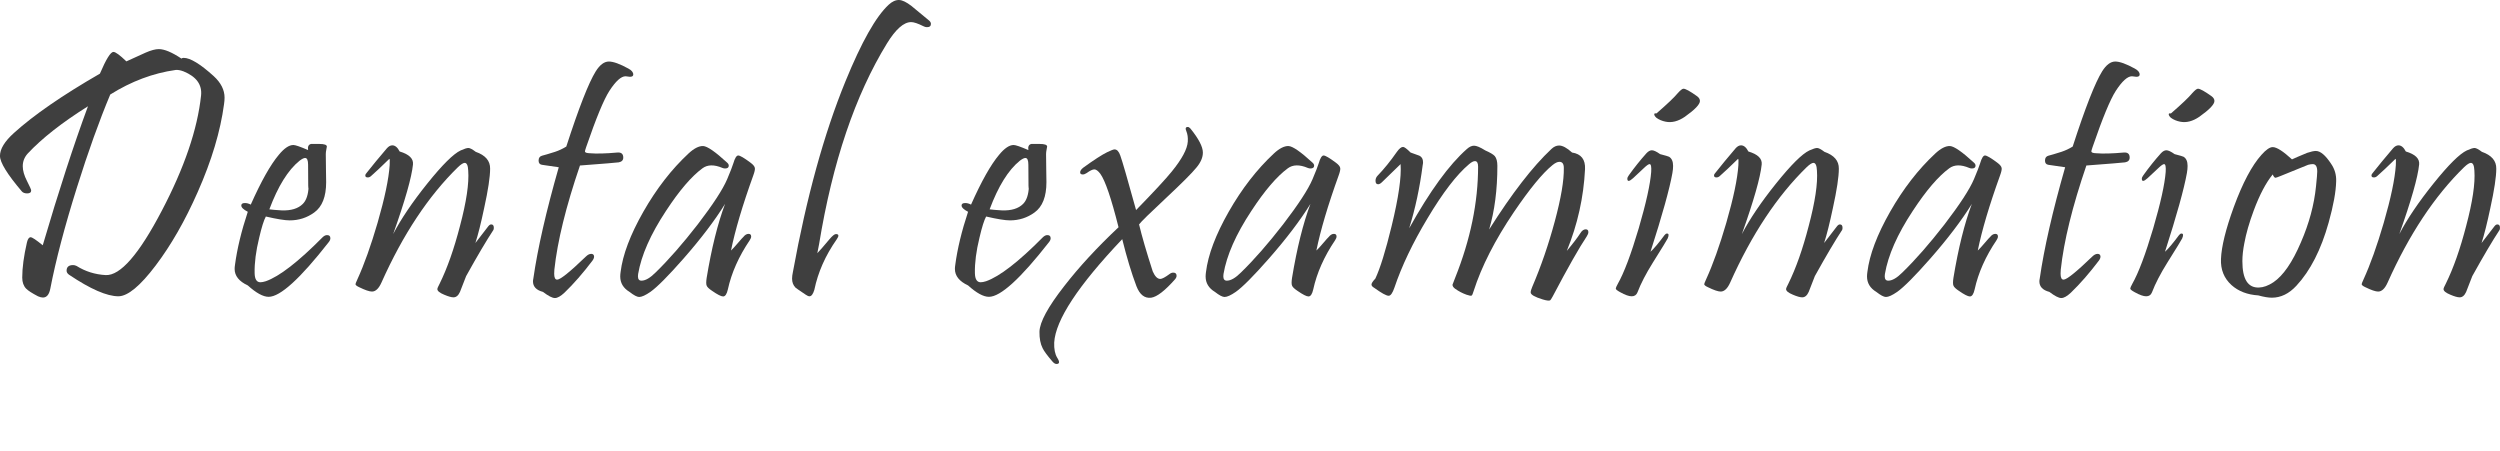<?xml version="1.0" encoding="utf-8"?>
<!-- Generator: Adobe Illustrator 16.0.0, SVG Export Plug-In . SVG Version: 6.00 Build 0)  -->
<!DOCTYPE svg PUBLIC "-//W3C//DTD SVG 1.1//EN" "http://www.w3.org/Graphics/SVG/1.1/DTD/svg11.dtd">
<svg version="1.1" id="レイヤー_1" xmlns="http://www.w3.org/2000/svg" xmlns:xlink="http://www.w3.org/1999/xlink" x="0px"
	 y="0px" width="278.512px" height="50.196px" viewBox="0 0 278.512 50.196" enable-background="new 0 0 278.512 50.196"
	 xml:space="preserve">
<g>
	<path fill="#3F3F3F" d="M24.959,11.602c-0.402,3.021-1.379,6.283-2.93,9.785c-1.406,3.19-2.969,5.922-4.688,8.193
		c-1.719,2.272-3.098,3.414-4.141,3.428c-1.289,0-3.125-0.801-5.508-2.402c-0.182-0.13-0.273-0.279-0.273-0.449
		c0-0.416,0.242-0.625,0.723-0.625c0.131,0,0.262,0.033,0.391,0.098c0.977,0.612,2.059,0.951,3.242,1.016
		c1.629,0.078,3.711-2.311,6.25-7.168c2.514-4.791,3.973-9.068,4.375-12.832c0.131-1.211-0.52-2.109-1.953-2.695
		c-0.352-0.13-0.645-0.182-0.879-0.156c-2.512,0.352-4.941,1.264-7.285,2.734c-1.223,2.917-2.461,6.367-3.711,10.352
		c-1.367,4.35-2.355,8.112-2.969,11.289c-0.129,0.65-0.402,0.977-0.82,0.977c-0.156,0-0.338-0.046-0.547-0.137
		c-0.676-0.352-1.119-0.638-1.328-0.859c-0.285-0.299-0.43-0.709-0.43-1.23c0-1.094,0.176-2.402,0.527-3.926
		c0.092-0.377,0.229-0.566,0.41-0.566c0.17,0,0.619,0.3,1.348,0.898c1.771-6.028,3.451-11.191,5.039-15.488
		c-2.902,1.823-5.143,3.581-6.719,5.273c-0.363,0.404-0.547,0.873-0.547,1.406c0,0.482,0.156,1.029,0.469,1.641
		c0.313,0.612,0.469,0.964,0.469,1.055c0,0.222-0.148,0.332-0.449,0.332c-0.26,0-0.455-0.071-0.586-0.215
		c-1.627-1.914-2.441-3.235-2.441-3.965c0-0.768,0.521-1.621,1.563-2.559c2.201-1.992,5.391-4.192,9.57-6.602
		c0.691-1.614,1.191-2.422,1.504-2.422c0.234,0,0.717,0.352,1.445,1.055c0.717-0.325,1.434-0.65,2.148-0.977
		c0.6-0.26,1.088-0.391,1.465-0.391c0.625,0,1.465,0.352,2.52,1.055c0.053-0.052,0.137-0.078,0.254-0.078
		c0.73,0,1.844,0.678,3.34,2.031c0.809,0.742,1.211,1.543,1.211,2.402C25.018,11.088,24.999,11.329,24.959,11.602z"/>
	<path fill="#3F3F3F" d="M36.608,26.993c-3.164,4.05-5.391,6.074-6.68,6.074c-0.611,0-1.387-0.424-2.324-1.27
		c-0.977-0.455-1.465-1.067-1.465-1.836c0-0.143,0.014-0.293,0.039-0.449c0.234-1.783,0.711-3.756,1.426-5.918
		c-0.48-0.247-0.723-0.481-0.723-0.703c0-0.182,0.137-0.273,0.41-0.273c0.209,0,0.424,0.059,0.645,0.176
		c1.16-2.604,2.201-4.453,3.125-5.547c0.6-0.729,1.141-1.094,1.621-1.094c0.223,0,0.77,0.189,1.641,0.566
		c-0.064-0.391,0.047-0.618,0.332-0.684c0.014,0,0.32,0,0.918,0c0.561,0,0.84,0.098,0.84,0.293c0,0.039-0.02,0.15-0.059,0.332
		c-0.039,0.183-0.059,0.352-0.059,0.508c0,0.469,0.008,1.049,0.02,1.738c0.014,0.69,0.02,1.152,0.02,1.387
		c0,1.615-0.441,2.741-1.328,3.379c-0.807,0.586-1.719,0.879-2.734,0.879c-0.533,0-1.418-0.143-2.656-0.43
		c-0.221,0.404-0.469,1.191-0.742,2.363c-0.363,1.484-0.533,2.8-0.508,3.945c0.014,0.678,0.229,1.016,0.645,1.016
		c0.156,0,0.359-0.039,0.605-0.117c1.512-0.533,3.613-2.161,6.309-4.883c0.17-0.169,0.34-0.254,0.508-0.254
		c0.248,0,0.371,0.117,0.371,0.352C36.803,26.687,36.739,26.836,36.608,26.993z M34.323,18.36c0-0.508-0.109-0.762-0.332-0.762
		c-0.143,0-0.352,0.104-0.625,0.313c-1.275,1.029-2.395,2.832-3.359,5.41c0.262,0.039,0.717,0.078,1.367,0.117
		c1.055,0.039,1.844-0.201,2.363-0.723c0.391-0.391,0.605-1.035,0.645-1.934C34.342,21.446,34.323,20.639,34.323,18.36z"/>
	<path fill="#3F3F3F" d="M54.975,25.606c-0.781,1.186-1.797,2.904-3.047,5.156c-0.234,0.586-0.461,1.172-0.684,1.758
		c-0.182,0.403-0.422,0.605-0.723,0.605c-0.234,0-0.578-0.098-1.035-0.293c-0.508-0.209-0.762-0.416-0.762-0.625
		c0-0.091,0.086-0.293,0.254-0.605c0.848-1.719,1.602-3.86,2.266-6.426c0.717-2.695,1.023-4.752,0.918-6.172
		c-0.025-0.572-0.156-0.859-0.391-0.859c-0.168,0-0.422,0.163-0.762,0.488c-3.281,3.203-6.119,7.487-8.516,12.852
		c-0.299,0.664-0.65,0.996-1.055,0.996c-0.285,0-0.762-0.162-1.426-0.488c-0.26-0.117-0.396-0.228-0.41-0.332
		c0-0.052,0.072-0.234,0.215-0.547c0.756-1.653,1.504-3.75,2.246-6.289c0.795-2.747,1.244-4.889,1.348-6.426
		c0.027-0.469,0.014-0.703-0.039-0.703c-0.012,0-0.195,0.176-0.547,0.527s-0.84,0.808-1.465,1.367
		c-0.117,0.117-0.246,0.176-0.391,0.176c-0.182,0-0.273-0.071-0.273-0.215c0-0.104,0.066-0.221,0.195-0.352
		c0.561-0.716,1.297-1.607,2.207-2.676c0.195-0.221,0.398-0.332,0.605-0.332c0.313,0,0.586,0.229,0.82,0.684
		c1.055,0.313,1.551,0.795,1.484,1.445c-0.143,1.433-0.879,4.018-2.207,7.754c0.873-1.68,2.143-3.558,3.809-5.635
		c1.668-2.076,2.904-3.304,3.711-3.682c0.404-0.182,0.691-0.273,0.859-0.273c0.17,0,0.443,0.144,0.82,0.43
		c1.082,0.378,1.615,1.003,1.602,1.875c0,0.912-0.221,2.377-0.664,4.395c-0.352,1.667-0.676,2.963-0.977,3.887
		c0.379-0.481,0.859-1.106,1.445-1.875C54.514,25.066,54.618,25,54.721,25c0.195,0,0.293,0.124,0.293,0.371
		C55.014,25.45,55.002,25.528,54.975,25.606z"/>
	<path fill="#3F3F3F" d="M70.002,7.637c0.365,0.195,0.547,0.417,0.547,0.664c0,0.17-0.123,0.254-0.371,0.254
		c-0.051,0-0.133-0.01-0.244-0.029c-0.109-0.02-0.191-0.029-0.244-0.029c-0.494,0-1.094,0.541-1.797,1.621
		c-0.625,0.964-1.49,3.061-2.598,6.289c-0.104,0.287-0.143,0.456-0.117,0.508c0.039,0.092,0.209,0.144,0.508,0.156
		c0.77,0.065,1.797,0.039,3.086-0.078c0.443-0.039,0.664,0.15,0.664,0.566c0,0.287-0.168,0.463-0.508,0.527
		c-0.273,0.039-1.711,0.156-4.316,0.352c-1.563,4.57-2.512,8.438-2.852,11.602c-0.012,0.17-0.02,0.319-0.02,0.449
		c0,0.443,0.111,0.664,0.332,0.664c0.352,0,1.414-0.853,3.184-2.559c0.209-0.208,0.41-0.313,0.605-0.313
		c0.17,0,0.273,0.072,0.313,0.215c0.039,0.156-0.02,0.339-0.176,0.547c-1.055,1.394-2.09,2.578-3.105,3.555
		c-0.43,0.403-0.787,0.605-1.074,0.605c-0.285,0-0.729-0.229-1.328-0.684c-0.742-0.195-1.113-0.586-1.113-1.172
		c0-0.091,0.014-0.195,0.039-0.313c0.482-3.359,1.426-7.493,2.832-12.402c-0.689-0.091-1.314-0.182-1.875-0.273
		c-0.246-0.039-0.371-0.195-0.371-0.469c0-0.299,0.131-0.481,0.391-0.547c0.262-0.064,0.742-0.208,1.445-0.43
		c0.43-0.143,0.848-0.338,1.25-0.586c1.395-4.31,2.488-7.103,3.281-8.379c0.457-0.729,0.945-1.094,1.465-1.094
		C68.331,6.856,69.053,7.117,70.002,7.637z"/>
	<path fill="#3F3F3F" d="M83.917,19.551c-1.197,3.32-2.023,6.107-2.48,8.359c0.195-0.182,0.453-0.462,0.771-0.84
		c0.32-0.377,0.518-0.599,0.596-0.664c0.184-0.234,0.379-0.352,0.586-0.352c0.195,0,0.293,0.098,0.293,0.293
		c0,0.117-0.051,0.254-0.156,0.41c-1.223,1.811-2.037,3.64-2.441,5.488c-0.117,0.521-0.293,0.781-0.527,0.781
		c-0.221,0-0.631-0.209-1.23-0.625c-0.352-0.234-0.553-0.43-0.605-0.586c-0.064-0.143-0.064-0.43,0-0.859
		c0.547-3.307,1.23-6.055,2.051-8.242c-1.133,1.836-2.676,3.867-4.629,6.094c-1.705,1.94-2.936,3.178-3.691,3.711
		c-0.547,0.377-0.963,0.566-1.25,0.566c-0.234,0-0.592-0.189-1.074-0.566c-0.689-0.416-1.035-0.989-1.035-1.719
		c0-0.143,0.014-0.306,0.039-0.488c0.234-1.927,1.082-4.17,2.539-6.729c1.459-2.559,3.133-4.717,5.02-6.475
		c0.613-0.572,1.16-0.853,1.641-0.84c0.469,0.026,1.361,0.645,2.676,1.855c0.117,0.104,0.176,0.215,0.176,0.332
		c0,0.209-0.137,0.313-0.41,0.313c-0.104,0-0.201-0.02-0.293-0.059c-0.924-0.391-1.666-0.377-2.227,0.039
		c-1.223,0.898-2.578,2.48-4.063,4.746c-1.719,2.604-2.754,4.948-3.105,7.031c-0.012,0.092-0.02,0.176-0.02,0.254
		c0,0.326,0.131,0.488,0.391,0.488c0.443,0,0.971-0.306,1.582-0.918c1.459-1.419,3.021-3.203,4.688-5.352
		c1.707-2.227,2.801-3.906,3.281-5.039c0.352-0.833,0.58-1.419,0.684-1.758c0.17-0.586,0.352-0.879,0.547-0.879
		s0.652,0.268,1.367,0.801c0.301,0.222,0.463,0.424,0.488,0.605C84.12,18.887,84.061,19.161,83.917,19.551z"/>
	<path fill="#3F3F3F" d="M103.456,2.247c0.17,0.131,0.254,0.268,0.254,0.41c0,0.248-0.148,0.371-0.449,0.371
		c-0.129,0-0.266-0.039-0.41-0.117c-0.598-0.299-1.047-0.449-1.348-0.449c-0.82,0-1.719,0.795-2.695,2.383
		c-3.541,5.769-6.061,13.223-7.559,22.363c-0.039,0.248-0.104,0.58-0.195,0.996c0.301-0.313,0.742-0.82,1.328-1.523
		c0.34-0.403,0.586-0.605,0.742-0.605c0.34,0,0.365,0.202,0.078,0.605c-1.25,1.784-2.076,3.652-2.48,5.605
		c-0.143,0.481-0.324,0.723-0.547,0.723c-0.104,0-0.24-0.059-0.41-0.176c-0.664-0.442-1.041-0.703-1.133-0.781
		c-0.26-0.26-0.391-0.599-0.391-1.016c0-0.208,0.033-0.462,0.098-0.762c1.512-8.294,3.457-15.357,5.84-21.191
		c1.797-4.4,3.406-7.252,4.824-8.555c0.391-0.364,0.781-0.54,1.172-0.527c0.352,0.014,0.809,0.234,1.367,0.664
		C102.18,1.186,102.819,1.713,103.456,2.247z"/>
	<path fill="#3F3F3F" d="M116.85,26.993c-3.164,4.05-5.391,6.074-6.68,6.074c-0.611,0-1.387-0.424-2.324-1.27
		c-0.977-0.455-1.465-1.067-1.465-1.836c0-0.143,0.014-0.293,0.039-0.449c0.234-1.783,0.711-3.756,1.426-5.918
		c-0.48-0.247-0.723-0.481-0.723-0.703c0-0.182,0.137-0.273,0.41-0.273c0.209,0,0.424,0.059,0.645,0.176
		c1.16-2.604,2.201-4.453,3.125-5.547c0.6-0.729,1.141-1.094,1.621-1.094c0.223,0,0.77,0.189,1.641,0.566
		c-0.064-0.391,0.047-0.618,0.332-0.684c0.014,0,0.32,0,0.918,0c0.561,0,0.84,0.098,0.84,0.293c0,0.039-0.02,0.15-0.059,0.332
		c-0.039,0.183-0.059,0.352-0.059,0.508c0,0.469,0.008,1.049,0.02,1.738c0.014,0.69,0.02,1.152,0.02,1.387
		c0,1.615-0.441,2.741-1.328,3.379c-0.807,0.586-1.719,0.879-2.734,0.879c-0.533,0-1.418-0.143-2.656-0.43
		c-0.221,0.404-0.469,1.191-0.742,2.363c-0.363,1.484-0.533,2.8-0.508,3.945c0.014,0.678,0.229,1.016,0.645,1.016
		c0.156,0,0.359-0.039,0.605-0.117c1.512-0.533,3.613-2.161,6.309-4.883c0.17-0.169,0.34-0.254,0.508-0.254
		c0.248,0,0.371,0.117,0.371,0.352C117.045,26.687,116.981,26.836,116.85,26.993z M114.565,18.36c0-0.508-0.109-0.762-0.332-0.762
		c-0.143,0-0.352,0.104-0.625,0.313c-1.275,1.029-2.395,2.832-3.359,5.41c0.262,0.039,0.717,0.078,1.367,0.117
		c1.055,0.039,1.844-0.201,2.363-0.723c0.391-0.391,0.605-1.035,0.645-1.934C114.584,21.446,114.565,20.639,114.565,18.36z"/>
	<path fill="#3F3F3F" d="M133.284,18.672c-0.494,0.612-1.641,1.758-3.438,3.438c-1.73,1.615-2.715,2.578-2.949,2.891
		c0.326,1.354,0.834,3.1,1.523,5.234c0.248,0.561,0.527,0.84,0.84,0.84c0.195,0,0.541-0.182,1.035-0.547
		c0.131-0.104,0.268-0.156,0.41-0.156c0.248,0,0.371,0.117,0.371,0.352c0,0.117-0.045,0.234-0.137,0.352
		c-1.145,1.303-2.043,1.998-2.695,2.09c-0.729,0.091-1.275-0.339-1.641-1.289c-0.547-1.445-1.074-3.189-1.582-5.234
		c-4.908,5.17-7.434,9.01-7.578,11.523c-0.025,0.716,0.086,1.275,0.332,1.68c0.301,0.469,0.273,0.703-0.078,0.703
		c-0.143,0-0.293-0.092-0.449-0.273c-0.572-0.664-0.938-1.159-1.094-1.484c-0.246-0.482-0.363-1.094-0.352-1.836
		c0.027-1.068,0.945-2.761,2.754-5.078c1.654-2.135,3.672-4.322,6.055-6.563c-0.807-3.216-1.484-5.201-2.031-5.957
		c-0.246-0.325-0.469-0.488-0.664-0.488s-0.48,0.137-0.859,0.41c-0.156,0.104-0.299,0.156-0.43,0.156
		c-0.195,0-0.293-0.078-0.293-0.234c0-0.169,0.117-0.345,0.352-0.527c1.186-0.859,2.07-1.432,2.656-1.719
		c0.43-0.208,0.703-0.313,0.82-0.313c0.273,0,0.488,0.229,0.645,0.684c0.223,0.612,0.809,2.637,1.758,6.074
		c1.967-2.018,3.289-3.443,3.965-4.277c1.146-1.406,1.746-2.525,1.797-3.359c0.027-0.442-0.025-0.82-0.156-1.133
		c-0.143-0.325-0.09-0.488,0.156-0.488c0.092,0,0.189,0.059,0.293,0.176c0.926,1.146,1.387,2.038,1.387,2.676
		C134.006,17.54,133.766,18.1,133.284,18.672z"/>
	<path fill="#3F3F3F" d="M149.131,19.551c-1.197,3.32-2.023,6.107-2.48,8.359c0.195-0.182,0.453-0.462,0.771-0.84
		c0.32-0.377,0.518-0.599,0.596-0.664c0.184-0.234,0.379-0.352,0.586-0.352c0.195,0,0.293,0.098,0.293,0.293
		c0,0.117-0.051,0.254-0.156,0.41c-1.223,1.811-2.037,3.64-2.441,5.488c-0.117,0.521-0.293,0.781-0.527,0.781
		c-0.221,0-0.631-0.209-1.23-0.625c-0.352-0.234-0.553-0.43-0.605-0.586c-0.064-0.143-0.064-0.43,0-0.859
		c0.547-3.307,1.23-6.055,2.051-8.242c-1.133,1.836-2.676,3.867-4.629,6.094c-1.705,1.94-2.935,3.178-3.691,3.711
		c-0.547,0.377-0.963,0.566-1.25,0.566c-0.234,0-0.592-0.189-1.074-0.566c-0.689-0.416-1.035-0.989-1.035-1.719
		c0-0.143,0.014-0.306,0.039-0.488c0.234-1.927,1.082-4.17,2.539-6.729c1.459-2.559,3.133-4.717,5.019-6.475
		c0.613-0.572,1.16-0.853,1.641-0.84c0.469,0.026,1.361,0.645,2.676,1.855c0.117,0.104,0.176,0.215,0.176,0.332
		c0,0.209-0.137,0.313-0.41,0.313c-0.104,0-0.201-0.02-0.293-0.059c-0.924-0.391-1.666-0.377-2.227,0.039
		c-1.223,0.898-2.578,2.48-4.062,4.746c-1.719,2.604-2.754,4.948-3.105,7.031c-0.012,0.092-0.02,0.176-0.02,0.254
		c0,0.326,0.131,0.488,0.391,0.488c0.443,0,0.971-0.306,1.582-0.918c1.459-1.419,3.021-3.203,4.687-5.352
		c1.707-2.227,2.801-3.906,3.281-5.039c0.352-0.833,0.58-1.419,0.684-1.758c0.17-0.586,0.352-0.879,0.547-0.879
		s0.652,0.268,1.367,0.801c0.301,0.222,0.463,0.424,0.488,0.605C149.334,18.887,149.275,19.161,149.131,19.551z"/>
	<path fill="#3F3F3F" d="M176.775,26.329c-0.846,1.264-2.109,3.49-3.789,6.68c-0.156,0.286-0.254,0.436-0.293,0.449
		c-0.117,0.064-0.391,0.032-0.82-0.098c-0.898-0.273-1.348-0.534-1.348-0.781c0-0.143,0.059-0.352,0.176-0.625
		c0.977-2.278,1.814-4.71,2.51-7.295c0.697-2.584,1.033-4.566,1.006-5.947c0-0.455-0.162-0.684-0.488-0.684
		c-0.221,0-0.48,0.124-0.781,0.371c-1.105,0.898-2.539,2.644-4.297,5.234c-2.109,3.125-3.6,6.049-4.473,8.77
		c-0.09,0.313-0.168,0.488-0.234,0.527c-0.078,0.039-0.266,0.006-0.566-0.098c-0.441-0.156-0.865-0.377-1.27-0.664
		c-0.195-0.143-0.293-0.293-0.293-0.449c0-0.025,0.098-0.279,0.293-0.762c1.707-4.271,2.559-8.404,2.559-12.402
		c0-0.403-0.117-0.605-0.352-0.605c-0.168,0-0.383,0.111-0.645,0.332c-1.393,1.172-2.941,3.19-4.648,6.055
		c-1.641,2.734-2.863,5.3-3.672,7.695c-0.207,0.611-0.422,0.918-0.645,0.918c-0.26,0-0.793-0.293-1.602-0.879
		c-0.207-0.117-0.313-0.24-0.313-0.371c0-0.143,0.145-0.364,0.43-0.664c0.535-1.133,1.141-3.086,1.816-5.859
		c0.77-3.164,1.102-5.462,0.996-6.895c-0.195,0.195-0.527,0.518-0.996,0.967s-0.82,0.791-1.055,1.025
		c-0.168,0.17-0.318,0.254-0.449,0.254c-0.195,0-0.293-0.13-0.293-0.391c0-0.208,0.072-0.391,0.215-0.547
		c0.73-0.755,1.453-1.646,2.168-2.676c0.262-0.364,0.488-0.547,0.684-0.547c0.145,0,0.424,0.209,0.84,0.625
		c0.326,0.117,0.652,0.234,0.977,0.352c0.273,0.131,0.41,0.371,0.41,0.723c0,0.104-0.012,0.215-0.039,0.332
		c-0.324,2.514-0.826,4.857-1.504,7.031c2.305-4.141,4.447-7.083,6.426-8.828c0.273-0.247,0.541-0.371,0.801-0.371
		c0.273,0,0.691,0.176,1.25,0.527c0.535,0.234,0.887,0.443,1.055,0.625c0.195,0.234,0.293,0.6,0.293,1.094
		c0,2.656-0.305,5.02-0.918,7.09c2.539-4.023,4.852-7.012,6.934-8.965c0.273-0.26,0.561-0.391,0.859-0.391
		c0.391,0,0.873,0.261,1.445,0.781c1.016,0.156,1.498,0.775,1.445,1.855c-0.156,3.139-0.832,6.172-2.031,9.102
		c0.652-0.768,1.16-1.432,1.523-1.992c0.17-0.273,0.365-0.41,0.586-0.41c0.195,0,0.293,0.104,0.293,0.313
		C176.951,25.991,176.893,26.147,176.775,26.329z"/>
	<path fill="#3F3F3F" d="M186.314,19.278c-0.313,1.758-1.125,4.682-2.441,8.77c0.379-0.338,0.898-0.957,1.563-1.855
		c0.092-0.117,0.184-0.176,0.273-0.176c0.209,0,0.234,0.183,0.078,0.547c-0.064,0.144-0.611,1.035-1.641,2.676
		c-0.781,1.25-1.354,2.357-1.719,3.32c-0.117,0.299-0.332,0.449-0.645,0.449s-0.734-0.15-1.27-0.449
		c-0.338-0.182-0.508-0.318-0.508-0.41c0-0.078,0.072-0.247,0.215-0.508c0.703-1.236,1.484-3.307,2.344-6.211
		c0.82-2.813,1.283-4.902,1.387-6.27c0.039-0.586-0.02-0.879-0.176-0.879c-0.117,0-0.324,0.144-0.625,0.43l-1.211,1.133
		c-0.43,0.391-0.645,0.41-0.645,0.059c0-0.104,0.059-0.234,0.176-0.391c0.613-0.859,1.264-1.673,1.953-2.441
		c0.209-0.221,0.41-0.332,0.605-0.332c0.209,0,0.516,0.144,0.918,0.43c0.6,0.156,0.932,0.254,0.996,0.293
		c0.301,0.183,0.449,0.521,0.449,1.016C186.393,18.711,186.367,18.979,186.314,19.278z M189.068,10.723
		c0.209,0.156,0.313,0.332,0.313,0.527c0,0.378-0.559,0.964-1.68,1.758c-0.742,0.508-1.457,0.69-2.148,0.547
		c-0.391-0.078-0.729-0.221-1.016-0.43c-0.09-0.078-0.158-0.159-0.205-0.244c-0.045-0.084-0.055-0.152-0.029-0.205
		c0.039-0.052,0.117-0.064,0.234-0.039c1.199-1.041,1.986-1.79,2.363-2.246c0.301-0.338,0.516-0.508,0.645-0.508
		C187.779,9.883,188.287,10.164,189.068,10.723z"/>
	<path fill="#3F3F3F" d="M205.229,25.606c-0.781,1.186-1.797,2.904-3.047,5.156c-0.234,0.586-0.461,1.172-0.684,1.758
		c-0.182,0.403-0.422,0.605-0.723,0.605c-0.234,0-0.578-0.098-1.035-0.293c-0.508-0.209-0.762-0.416-0.762-0.625
		c0-0.091,0.086-0.293,0.254-0.605c0.848-1.719,1.602-3.86,2.266-6.426c0.717-2.695,1.023-4.752,0.918-6.172
		c-0.025-0.572-0.156-0.859-0.391-0.859c-0.168,0-0.422,0.163-0.762,0.488c-3.281,3.203-6.119,7.487-8.516,12.852
		c-0.299,0.664-0.65,0.996-1.055,0.996c-0.285,0-0.762-0.162-1.426-0.488c-0.26-0.117-0.396-0.228-0.41-0.332
		c0-0.052,0.072-0.234,0.215-0.547c0.756-1.653,1.504-3.75,2.246-6.289c0.795-2.747,1.244-4.889,1.348-6.426
		c0.027-0.469,0.014-0.703-0.039-0.703c-0.012,0-0.195,0.176-0.547,0.527s-0.84,0.808-1.465,1.367
		c-0.117,0.117-0.246,0.176-0.391,0.176c-0.182,0-0.273-0.071-0.273-0.215c0-0.104,0.066-0.221,0.195-0.352
		c0.561-0.716,1.297-1.607,2.207-2.676c0.195-0.221,0.398-0.332,0.605-0.332c0.313,0,0.586,0.229,0.82,0.684
		c1.055,0.313,1.551,0.795,1.484,1.445c-0.143,1.433-0.879,4.018-2.207,7.754c0.873-1.68,2.143-3.558,3.809-5.635
		c1.668-2.076,2.904-3.304,3.711-3.682c0.404-0.182,0.691-0.273,0.859-0.273c0.17,0,0.443,0.144,0.82,0.43
		c1.082,0.378,1.615,1.003,1.602,1.875c0,0.912-0.221,2.377-0.664,4.395c-0.352,1.667-0.676,2.963-0.977,3.887
		c0.379-0.481,0.859-1.106,1.445-1.875c0.105-0.13,0.209-0.195,0.313-0.195c0.195,0,0.293,0.124,0.293,0.371
		C205.268,25.45,205.256,25.528,205.229,25.606z"/>
	<path fill="#3F3F3F" d="M222.814,19.551c-1.197,3.32-2.023,6.107-2.48,8.359c0.195-0.182,0.453-0.462,0.771-0.84
		c0.32-0.377,0.518-0.599,0.596-0.664c0.184-0.234,0.379-0.352,0.586-0.352c0.195,0,0.293,0.098,0.293,0.293
		c0,0.117-0.051,0.254-0.156,0.41c-1.223,1.811-2.037,3.64-2.441,5.488c-0.117,0.521-0.293,0.781-0.527,0.781
		c-0.221,0-0.631-0.209-1.23-0.625c-0.352-0.234-0.553-0.43-0.605-0.586c-0.064-0.143-0.064-0.43,0-0.859
		c0.547-3.307,1.23-6.055,2.051-8.242c-1.133,1.836-2.676,3.867-4.629,6.094c-1.705,1.94-2.936,3.178-3.691,3.711
		c-0.547,0.377-0.963,0.566-1.25,0.566c-0.234,0-0.592-0.189-1.074-0.566c-0.689-0.416-1.035-0.989-1.035-1.719
		c0-0.143,0.014-0.306,0.039-0.488c0.234-1.927,1.082-4.17,2.539-6.729c1.459-2.559,3.133-4.717,5.02-6.475
		c0.613-0.572,1.16-0.853,1.641-0.84c0.469,0.026,1.361,0.645,2.676,1.855c0.117,0.104,0.176,0.215,0.176,0.332
		c0,0.209-0.137,0.313-0.41,0.313c-0.104,0-0.201-0.02-0.293-0.059c-0.924-0.391-1.666-0.377-2.227,0.039
		c-1.223,0.898-2.578,2.48-4.063,4.746c-1.719,2.604-2.754,4.948-3.105,7.031c-0.012,0.092-0.02,0.176-0.02,0.254
		c0,0.326,0.131,0.488,0.391,0.488c0.443,0,0.971-0.306,1.582-0.918c1.459-1.419,3.021-3.203,4.688-5.352
		c1.707-2.227,2.801-3.906,3.281-5.039c0.352-0.833,0.58-1.419,0.684-1.758c0.17-0.586,0.352-0.879,0.547-0.879
		s0.652,0.268,1.367,0.801c0.301,0.222,0.463,0.424,0.488,0.605C223.018,18.887,222.959,19.161,222.814,19.551z"/>
	<path fill="#3F3F3F" d="M237.822,7.637c0.365,0.195,0.547,0.417,0.547,0.664c0,0.17-0.123,0.254-0.371,0.254
		c-0.051,0-0.133-0.01-0.244-0.029c-0.109-0.02-0.191-0.029-0.244-0.029c-0.494,0-1.094,0.541-1.797,1.621
		c-0.625,0.964-1.49,3.061-2.598,6.289c-0.104,0.287-0.143,0.456-0.117,0.508c0.039,0.092,0.209,0.144,0.508,0.156
		c0.77,0.065,1.797,0.039,3.086-0.078c0.443-0.039,0.664,0.15,0.664,0.566c0,0.287-0.168,0.463-0.508,0.527
		c-0.273,0.039-1.711,0.156-4.316,0.352c-1.563,4.57-2.512,8.438-2.852,11.602c-0.012,0.17-0.02,0.319-0.02,0.449
		c0,0.443,0.111,0.664,0.332,0.664c0.352,0,1.414-0.853,3.184-2.559c0.209-0.208,0.41-0.313,0.605-0.313
		c0.17,0,0.273,0.072,0.313,0.215c0.039,0.156-0.02,0.339-0.176,0.547c-1.055,1.394-2.09,2.578-3.105,3.555
		c-0.43,0.403-0.787,0.605-1.074,0.605c-0.285,0-0.729-0.229-1.328-0.684c-0.742-0.195-1.113-0.586-1.113-1.172
		c0-0.091,0.014-0.195,0.039-0.313c0.482-3.359,1.426-7.493,2.832-12.402c-0.689-0.091-1.314-0.182-1.875-0.273
		c-0.246-0.039-0.371-0.195-0.371-0.469c0-0.299,0.131-0.481,0.391-0.547c0.262-0.064,0.742-0.208,1.445-0.43
		c0.43-0.143,0.848-0.338,1.25-0.586c1.395-4.31,2.488-7.103,3.281-8.379c0.457-0.729,0.945-1.094,1.465-1.094
		C236.15,6.856,236.873,7.117,237.822,7.637z"/>
	<path fill="#3F3F3F" d="M243.631,19.278c-0.313,1.758-1.125,4.682-2.441,8.77c0.379-0.338,0.898-0.957,1.563-1.855
		c0.092-0.117,0.184-0.176,0.273-0.176c0.209,0,0.234,0.183,0.078,0.547c-0.064,0.144-0.611,1.035-1.641,2.676
		c-0.781,1.25-1.354,2.357-1.719,3.32c-0.117,0.299-0.332,0.449-0.645,0.449s-0.734-0.15-1.27-0.449
		c-0.338-0.182-0.508-0.318-0.508-0.41c0-0.078,0.072-0.247,0.215-0.508c0.703-1.236,1.484-3.307,2.344-6.211
		c0.82-2.813,1.283-4.902,1.387-6.27c0.039-0.586-0.02-0.879-0.176-0.879c-0.117,0-0.324,0.144-0.625,0.43l-1.211,1.133
		c-0.43,0.391-0.645,0.41-0.645,0.059c0-0.104,0.059-0.234,0.176-0.391c0.613-0.859,1.264-1.673,1.953-2.441
		c0.209-0.221,0.41-0.332,0.605-0.332c0.209,0,0.516,0.144,0.918,0.43c0.6,0.156,0.932,0.254,0.996,0.293
		c0.301,0.183,0.449,0.521,0.449,1.016C243.709,18.711,243.684,18.979,243.631,19.278z M246.385,10.723
		c0.209,0.156,0.313,0.332,0.313,0.527c0,0.378-0.559,0.964-1.68,1.758c-0.742,0.508-1.457,0.69-2.148,0.547
		c-0.391-0.078-0.729-0.221-1.016-0.43c-0.09-0.078-0.158-0.159-0.205-0.244c-0.045-0.084-0.055-0.152-0.029-0.205
		c0.039-0.052,0.117-0.064,0.234-0.039c1.199-1.041,1.986-1.79,2.363-2.246c0.301-0.338,0.516-0.508,0.645-0.508
		C245.096,9.883,245.604,10.164,246.385,10.723z"/>
	<path fill="#3F3F3F" d="M260.26,20.196c-0.025,1.159-0.305,2.695-0.84,4.609c-0.846,3.021-2.043,5.365-3.594,7.031
		c-0.82,0.885-1.73,1.328-2.734,1.328c-0.391,0-0.891-0.085-1.504-0.254c-1.223-0.078-2.219-0.462-2.988-1.152
		c-0.832-0.755-1.223-1.725-1.172-2.91c0.053-1.38,0.527-3.307,1.426-5.781c0.99-2.695,2.02-4.635,3.086-5.82
		c0.508-0.572,0.926-0.859,1.25-0.859c0.443,0,1.16,0.456,2.148,1.367c0.273-0.13,0.834-0.371,1.68-0.723
		c0.43-0.143,0.756-0.215,0.977-0.215c0.508,0,1.074,0.476,1.699,1.426C260.098,18.829,260.287,19.48,260.26,20.196z
		 M258.014,20.762c0.092-0.872,0.137-1.426,0.137-1.66c0-0.547-0.168-0.82-0.508-0.82c-0.129,0-0.299,0.026-0.508,0.078l-3.027,1.23
		c-0.352,0.144-0.553,0.215-0.605,0.215c-0.104,0-0.207-0.123-0.313-0.371c-0.754,0.925-1.457,2.26-2.109,4.004
		c-0.508,1.367-0.859,2.592-1.055,3.672c-0.143,0.729-0.215,1.394-0.215,1.992c0,2.006,0.619,2.982,1.855,2.93
		c0.496-0.013,1.029-0.208,1.602-0.586c1.094-0.742,2.117-2.227,3.066-4.453C257.246,24.897,257.807,22.82,258.014,20.762z"/>
	<path fill="#3F3F3F" d="M278.471,25.606c-0.781,1.186-1.797,2.904-3.047,5.156c-0.234,0.586-0.461,1.172-0.684,1.758
		c-0.182,0.403-0.422,0.605-0.723,0.605c-0.234,0-0.578-0.098-1.035-0.293c-0.508-0.209-0.762-0.416-0.762-0.625
		c0-0.091,0.086-0.293,0.254-0.605c0.848-1.719,1.602-3.86,2.266-6.426c0.717-2.695,1.023-4.752,0.918-6.172
		c-0.025-0.572-0.156-0.859-0.391-0.859c-0.168,0-0.422,0.163-0.762,0.488c-3.281,3.203-6.119,7.487-8.516,12.852
		c-0.299,0.664-0.65,0.996-1.055,0.996c-0.285,0-0.762-0.162-1.426-0.488c-0.26-0.117-0.396-0.228-0.41-0.332
		c0-0.052,0.072-0.234,0.215-0.547c0.756-1.653,1.504-3.75,2.246-6.289c0.795-2.747,1.244-4.889,1.348-6.426
		c0.027-0.469,0.014-0.703-0.039-0.703c-0.012,0-0.195,0.176-0.547,0.527s-0.84,0.808-1.465,1.367
		c-0.117,0.117-0.246,0.176-0.391,0.176c-0.182,0-0.273-0.071-0.273-0.215c0-0.104,0.066-0.221,0.195-0.352
		c0.561-0.716,1.297-1.607,2.207-2.676c0.195-0.221,0.398-0.332,0.605-0.332c0.313,0,0.586,0.229,0.82,0.684
		c1.055,0.313,1.551,0.795,1.484,1.445c-0.143,1.433-0.879,4.018-2.207,7.754c0.873-1.68,2.143-3.558,3.809-5.635
		c1.668-2.076,2.904-3.304,3.711-3.682c0.404-0.182,0.691-0.273,0.859-0.273c0.17,0,0.443,0.144,0.82,0.43
		c1.082,0.378,1.615,1.003,1.602,1.875c0,0.912-0.221,2.377-0.664,4.395c-0.352,1.667-0.676,2.963-0.977,3.887
		c0.379-0.481,0.859-1.106,1.445-1.875c0.105-0.13,0.209-0.195,0.313-0.195c0.195,0,0.293,0.124,0.293,0.371
		C278.51,25.45,278.498,25.528,278.471,25.606z"/>
</g>
</svg>
